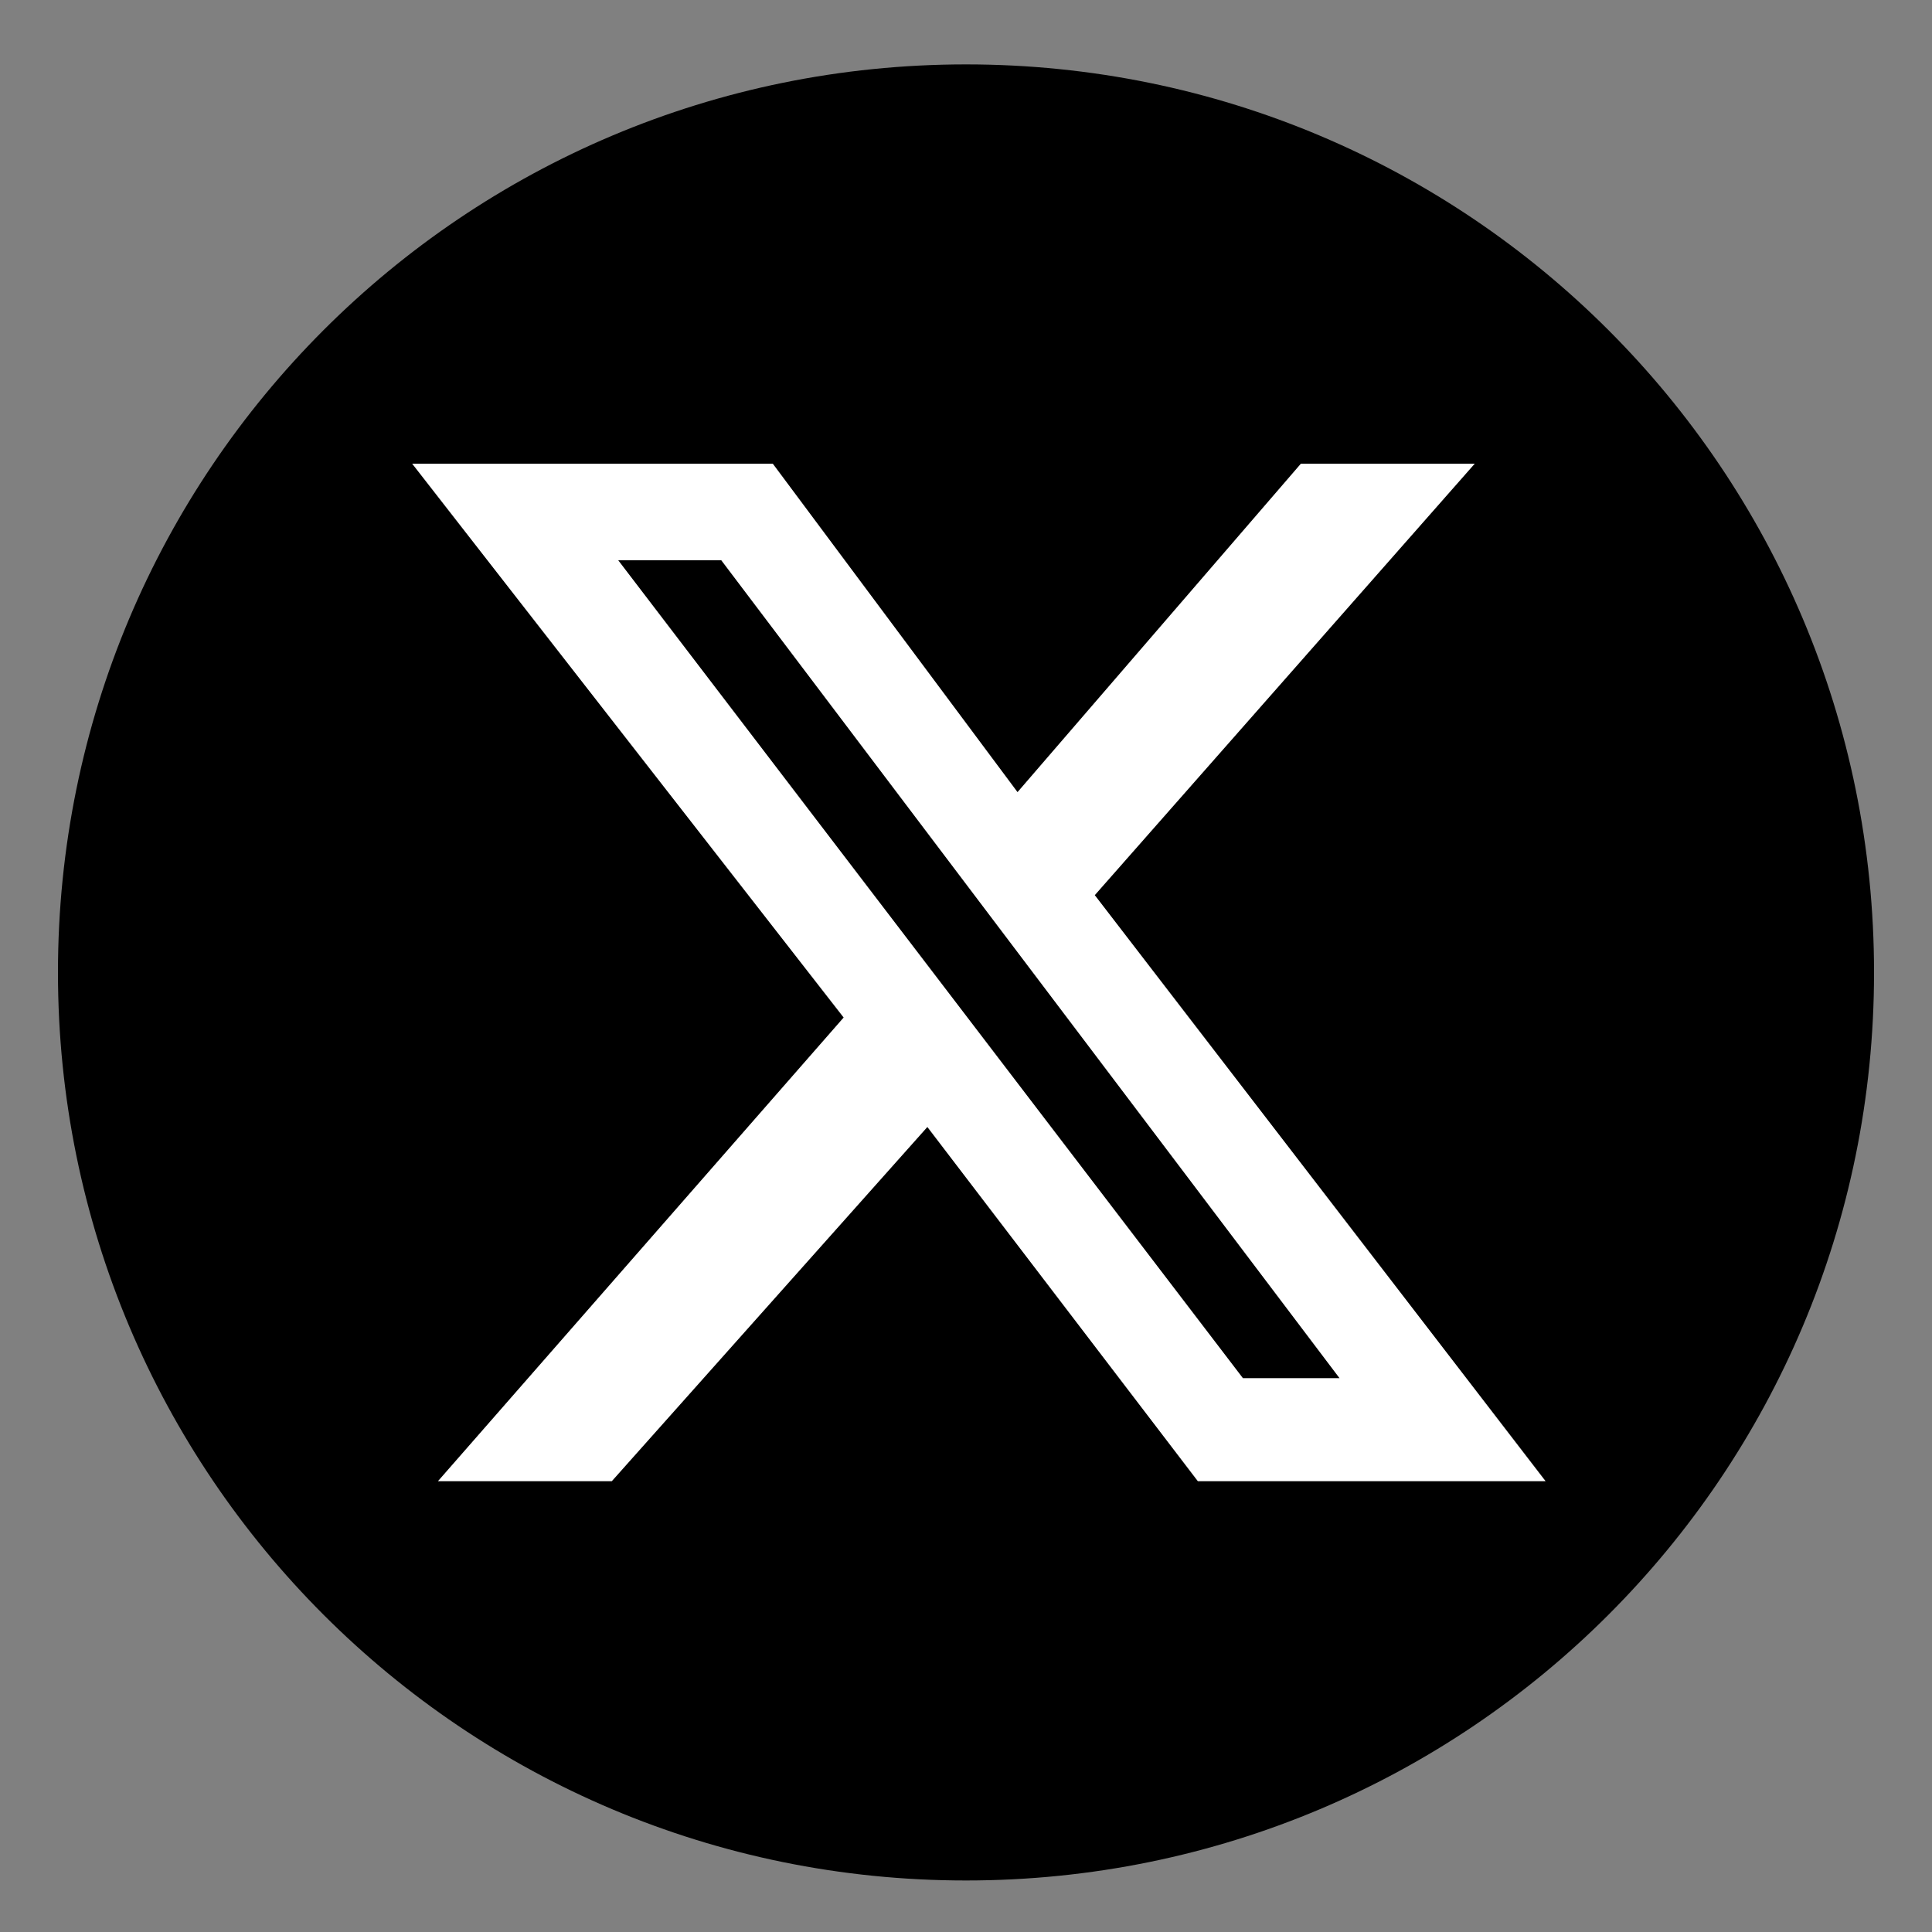 <?xml version="1.0" encoding="utf-8"?>
<!-- Generator: Adobe Illustrator 27.7.0, SVG Export Plug-In . SVG Version: 6.00 Build 0)  -->
<svg version="1.1" id="Layer_1" xmlns="http://www.w3.org/2000/svg" xmlns:xlink="http://www.w3.org/1999/xlink" x="0px" y="0px"
	 viewBox="0 0 30 30" style="enable-background:new 0 0 30 30;" xml:space="preserve">
<rect x="0" y="0" width="30" height="30" fill="#808080" stroke="none"/>
<style type="text/css">
	.st0{fill:#FFFFFF;}
	.st1{fill:none;}
</style>
<path d="M15,29.2c7.8,0,14.1-6.3,14.1-14.1S22.8,1,15,1S0.9,7.3,0.9,15.1S7.2,29.2,15,29.2"/>
<path class="st0" d="M22.9,7.2l-5.9,6.7L24,23h-5.4l-4.2-5.5L9.5,23H6.8l6.3-7.2L6.4,7.2H12l3.8,5.1l4.4-5.1H22.9z M20.8,21.4
	L11.2,8.7H9.6l9.7,12.7H20.8L20.8,21.4z"/>
<circle class="st1" cx="14.9" cy="15" r="14.1"/>
<circle class="st1" cx="15" cy="15" r="14"/>
</svg>
